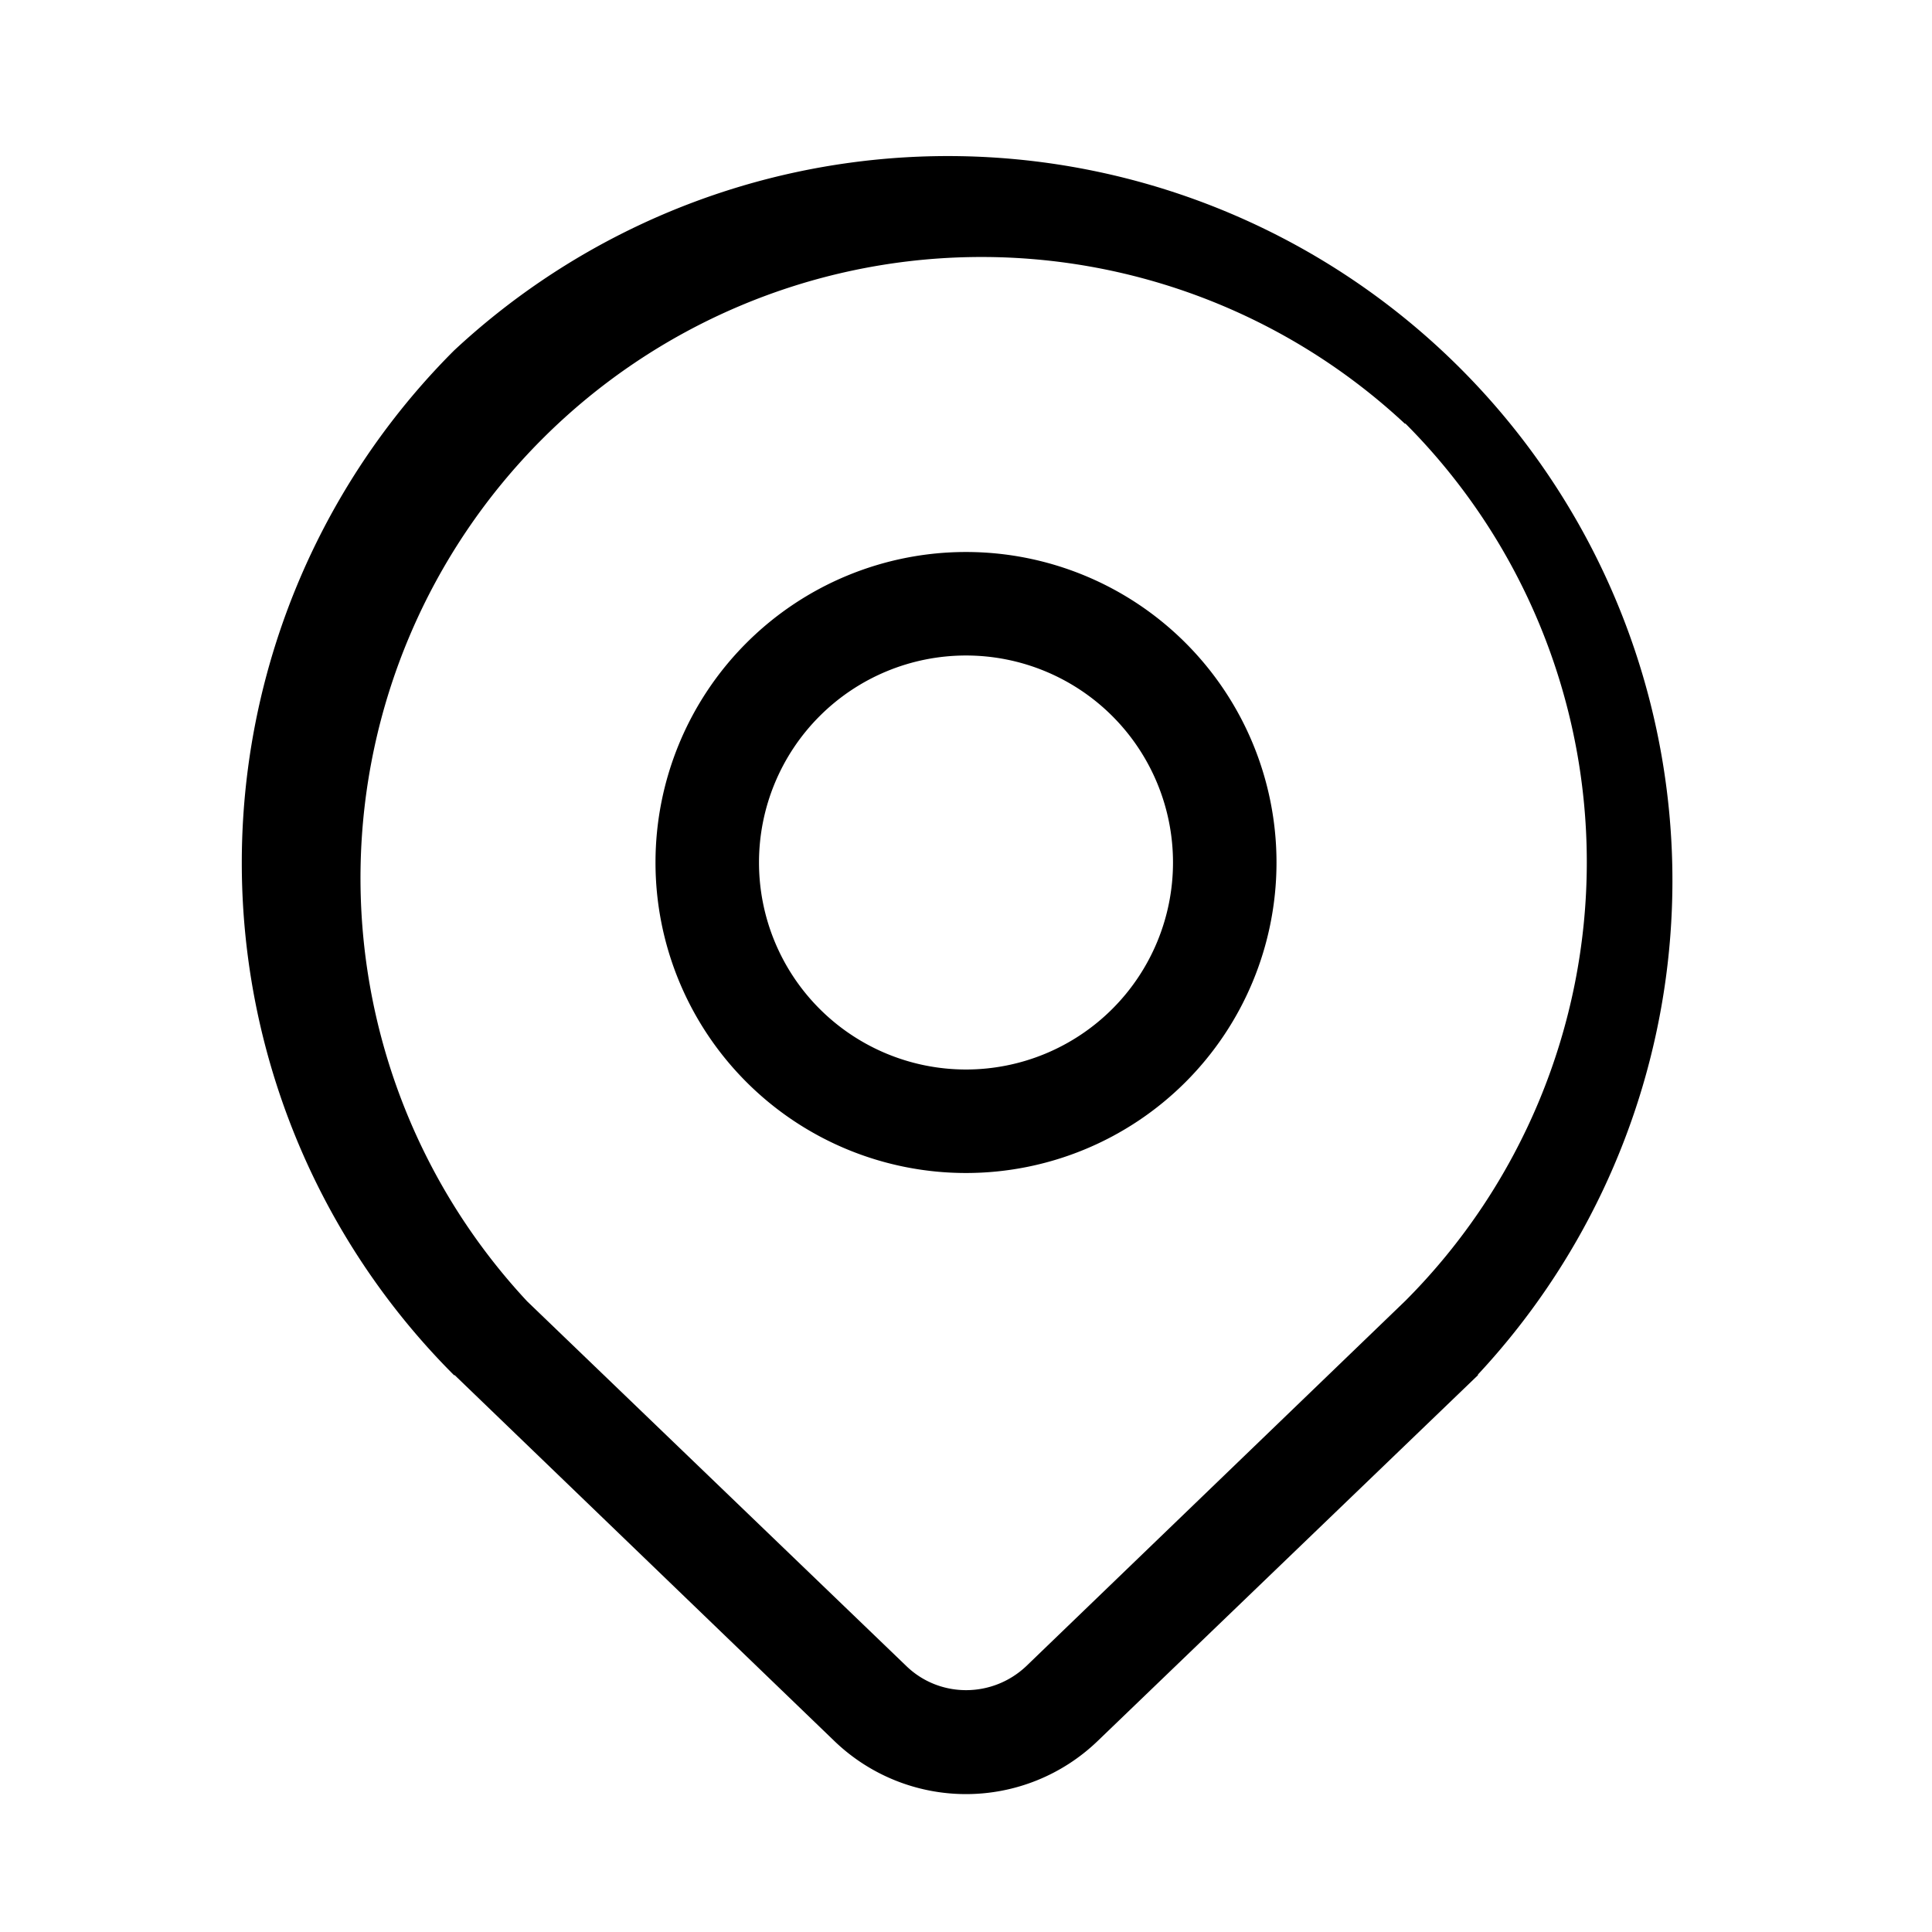<svg width="28" height="28" viewBox="0 0 28 28" xmlns="http://www.w3.org/2000/svg"><path d="M6.58 5.08a10.5 10.5 0 0 1 14.84 14.84v.01l-5.51 5.3a2.75 2.75 0 0 1-3.82 0l-5.5-5.3h-.01a10.5 10.5 0 0 1 0-14.85Zm13.78 1.06A9 9 0 0 0 7.64 18.86l5.5 5.29c.48.46 1.24.46 1.73 0l5.5-5.3a9 9 0 0 0 0-12.71ZM14 8a4.5 4.5 0 1 1 0 9 4.5 4.5 0 0 1 0-9Zm0 1.5a3 3 0 1 0 0 6 3 3 0 0 0 0-6Z"/></svg>